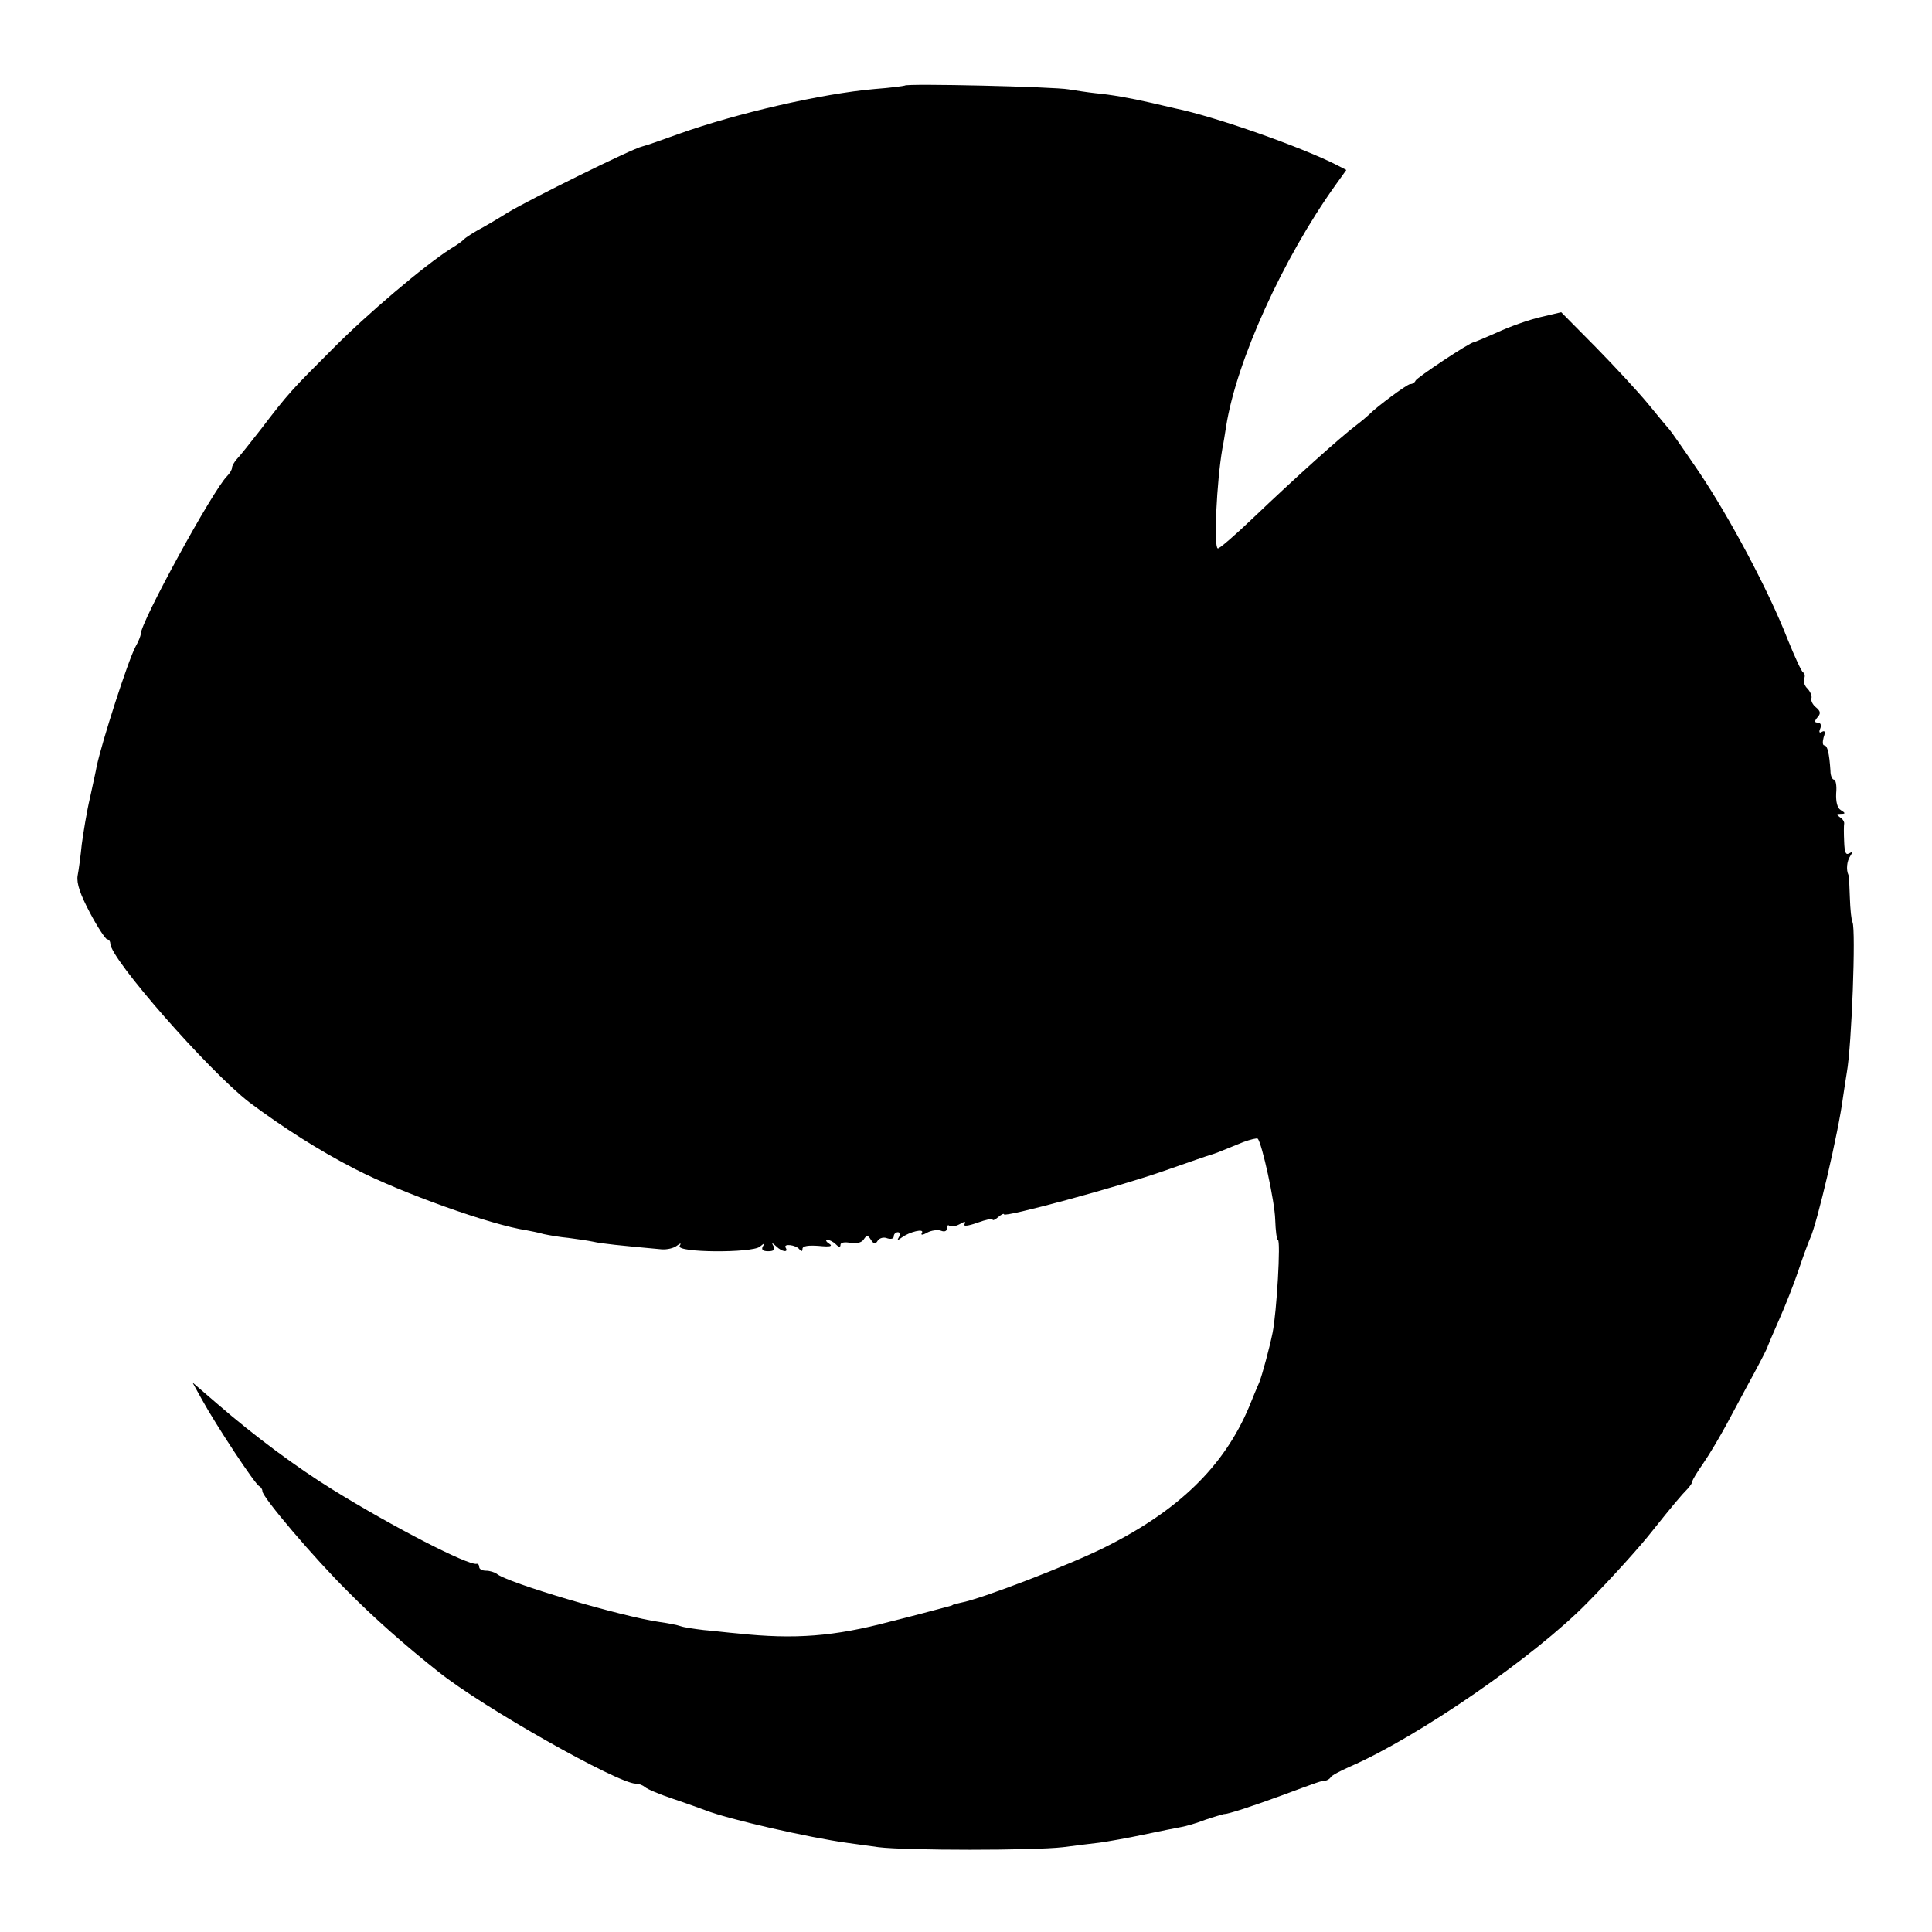 <?xml version="1.0" standalone="no"?>
<!DOCTYPE svg PUBLIC "-//W3C//DTD SVG 20010904//EN"
 "http://www.w3.org/TR/2001/REC-SVG-20010904/DTD/svg10.dtd">
<svg version="1.0" xmlns="http://www.w3.org/2000/svg"
 width="508pt" height="508pt" viewBox="0 0 508 508"
 preserveAspectRatio="xMidYMid meet">
<g transform="translate(0,508) scale(0.1,-0.1)"
fill="#000000" stroke="none">
<path d="M2379 4855 c-2 -1 -38 -6 -79 -9 -139 -12 -364 -64 -515 -118 -44
-16 -87 -31 -96 -33 -25 -5 -296 -139 -354 -174 -27 -17 -63 -38 -80 -47 -16
-9 -32 -20 -35 -23 -3 -4 -18 -15 -35 -25 -69 -44 -219 -171 -311 -264 -107
-107 -115 -115 -189 -212 -28 -36 -56 -71 -63 -78 -6 -7 -12 -17 -12 -22 0 -5
-6 -15 -13 -22 -38 -38 -227 -384 -227 -415 0 -5 -6 -20 -14 -34 -20 -38 -88
-249 -102 -315 -1 -7 -9 -43 -17 -80 -9 -38 -18 -94 -22 -124 -3 -30 -8 -68
-11 -83 -3 -20 7 -49 33 -98 20 -38 41 -69 45 -69 4 0 8 -5 8 -11 0 -40 258
-334 365 -417 88 -66 185 -128 279 -176 122 -63 357 -147 451 -161 11 -2 31
-6 45 -10 14 -3 43 -8 65 -10 22 -3 51 -7 65 -10 21 -5 70 -10 180 -20 14 -1
31 3 39 9 11 8 13 8 8 0 -10 -18 190 -19 211 -2 12 10 14 10 8 1 -5 -9 0 -13
14 -13 14 0 19 4 14 13 -6 10 -4 10 7 0 15 -15 33 -17 25 -4 -8 12 27 8 36 -4
5 -6 8 -6 8 1 0 8 15 10 43 8 30 -3 38 -1 27 6 -8 5 -10 10 -5 10 6 0 16 -5
23 -12 8 -8 12 -8 12 -1 0 6 11 8 26 5 16 -3 30 1 35 9 8 12 11 12 19 -1 8
-12 12 -12 18 -2 5 7 16 10 25 6 10 -3 17 -1 17 5 0 6 5 11 11 11 5 0 7 -6 3
-12 -6 -10 -4 -10 7 -2 20 15 61 25 53 12 -4 -6 2 -6 14 1 11 6 28 8 36 5 10
-4 16 -1 16 7 0 7 3 9 6 6 4 -3 16 -2 27 4 14 8 17 8 13 0 -4 -6 9 -5 34 4 22
8 40 12 40 8 0 -3 7 0 15 7 8 7 15 10 15 7 0 -9 300 72 420 114 63 22 120 42
125 43 10 3 16 5 84 33 19 7 36 11 38 9 11 -11 45 -166 46 -213 1 -29 4 -53 7
-53 8 0 -3 -191 -14 -245 -8 -39 -27 -110 -35 -130 -5 -11 -17 -40 -27 -65
-66 -156 -185 -272 -380 -369 -92 -46 -326 -136 -377 -145 -12 -3 -22 -5 -22
-6 0 -1 -7 -3 -15 -5 -14 -4 -113 -30 -150 -39 -147 -39 -250 -47 -400 -31
-25 2 -65 7 -90 9 -25 3 -52 7 -60 10 -8 3 -33 8 -55 11 -100 14 -404 104
-429 127 -6 4 -18 8 -28 8 -10 0 -18 4 -18 10 0 5 -3 9 -7 8 -23 -4 -218 96
-378 195 -94 58 -206 141 -304 226 l-65 56 25 -45 c35 -64 140 -224 151 -228
4 -2 8 -8 8 -13 0 -16 137 -177 225 -264 67 -68 152 -143 238 -211 116 -93
472 -294 519 -294 8 0 18 -4 24 -9 5 -5 38 -19 74 -31 36 -12 74 -26 85 -30
58 -23 272 -72 375 -86 14 -2 50 -7 80 -11 72 -9 408 -9 485 0 33 4 77 10 97
12 21 3 73 12 115 21 43 9 87 18 99 20 12 2 40 10 63 19 23 8 45 14 49 15 12
0 73 20 152 49 97 36 103 38 114 39 5 0 12 4 15 9 3 5 26 17 51 28 179 78 485
289 624 431 65 66 139 148 171 189 51 64 77 95 93 111 6 7 12 15 12 19 0 4 13
25 29 48 16 23 43 69 61 102 18 33 49 92 70 130 21 39 38 72 38 75 1 3 14 34
30 70 16 36 39 94 51 130 12 36 26 74 31 85 18 39 74 277 86 370 3 22 8 51 10
65 13 72 24 375 15 395 -3 5 -6 34 -7 65 -1 30 -2 57 -4 60 -6 13 -4 36 5 49
7 11 7 13 -3 7 -9 -5 -12 3 -13 31 -1 21 -1 42 0 47 1 5 -4 13 -11 17 -10 7
-10 9 2 9 13 0 13 2 0 10 -9 5 -13 22 -12 44 2 20 -1 36 -6 36 -4 0 -9 10 -9
23 -3 46 -8 67 -16 67 -5 0 -5 10 -2 21 5 14 4 19 -4 15 -7 -5 -9 -1 -5 8 4 9
1 16 -6 16 -9 0 -10 3 -1 14 9 10 8 16 -4 26 -9 7 -14 18 -12 24 2 6 -3 17
-10 25 -8 7 -12 19 -9 27 3 7 1 14 -3 16 -4 2 -22 41 -41 88 -50 128 -152 319
-232 438 -40 59 -75 109 -78 112 -3 3 -27 32 -54 65 -27 33 -90 101 -140 152
l-91 92 -55 -13 c-30 -7 -81 -25 -113 -40 -32 -14 -60 -26 -62 -26 -10 0 -150
-93 -153 -101 -2 -5 -8 -9 -14 -9 -8 0 -90 -61 -108 -80 -3 -3 -18 -16 -35
-29 -41 -31 -160 -138 -268 -241 -49 -47 -92 -84 -95 -82 -11 4 -3 174 12 262
3 14 7 40 10 59 27 171 149 441 288 635 l28 39 -23 12 c-91 47 -323 129 -427
150 -8 2 -35 8 -60 14 -61 14 -108 22 -150 26 -19 2 -51 7 -70 10 -38 7 -426
16 -431 10z"/>
</g>
</svg>
